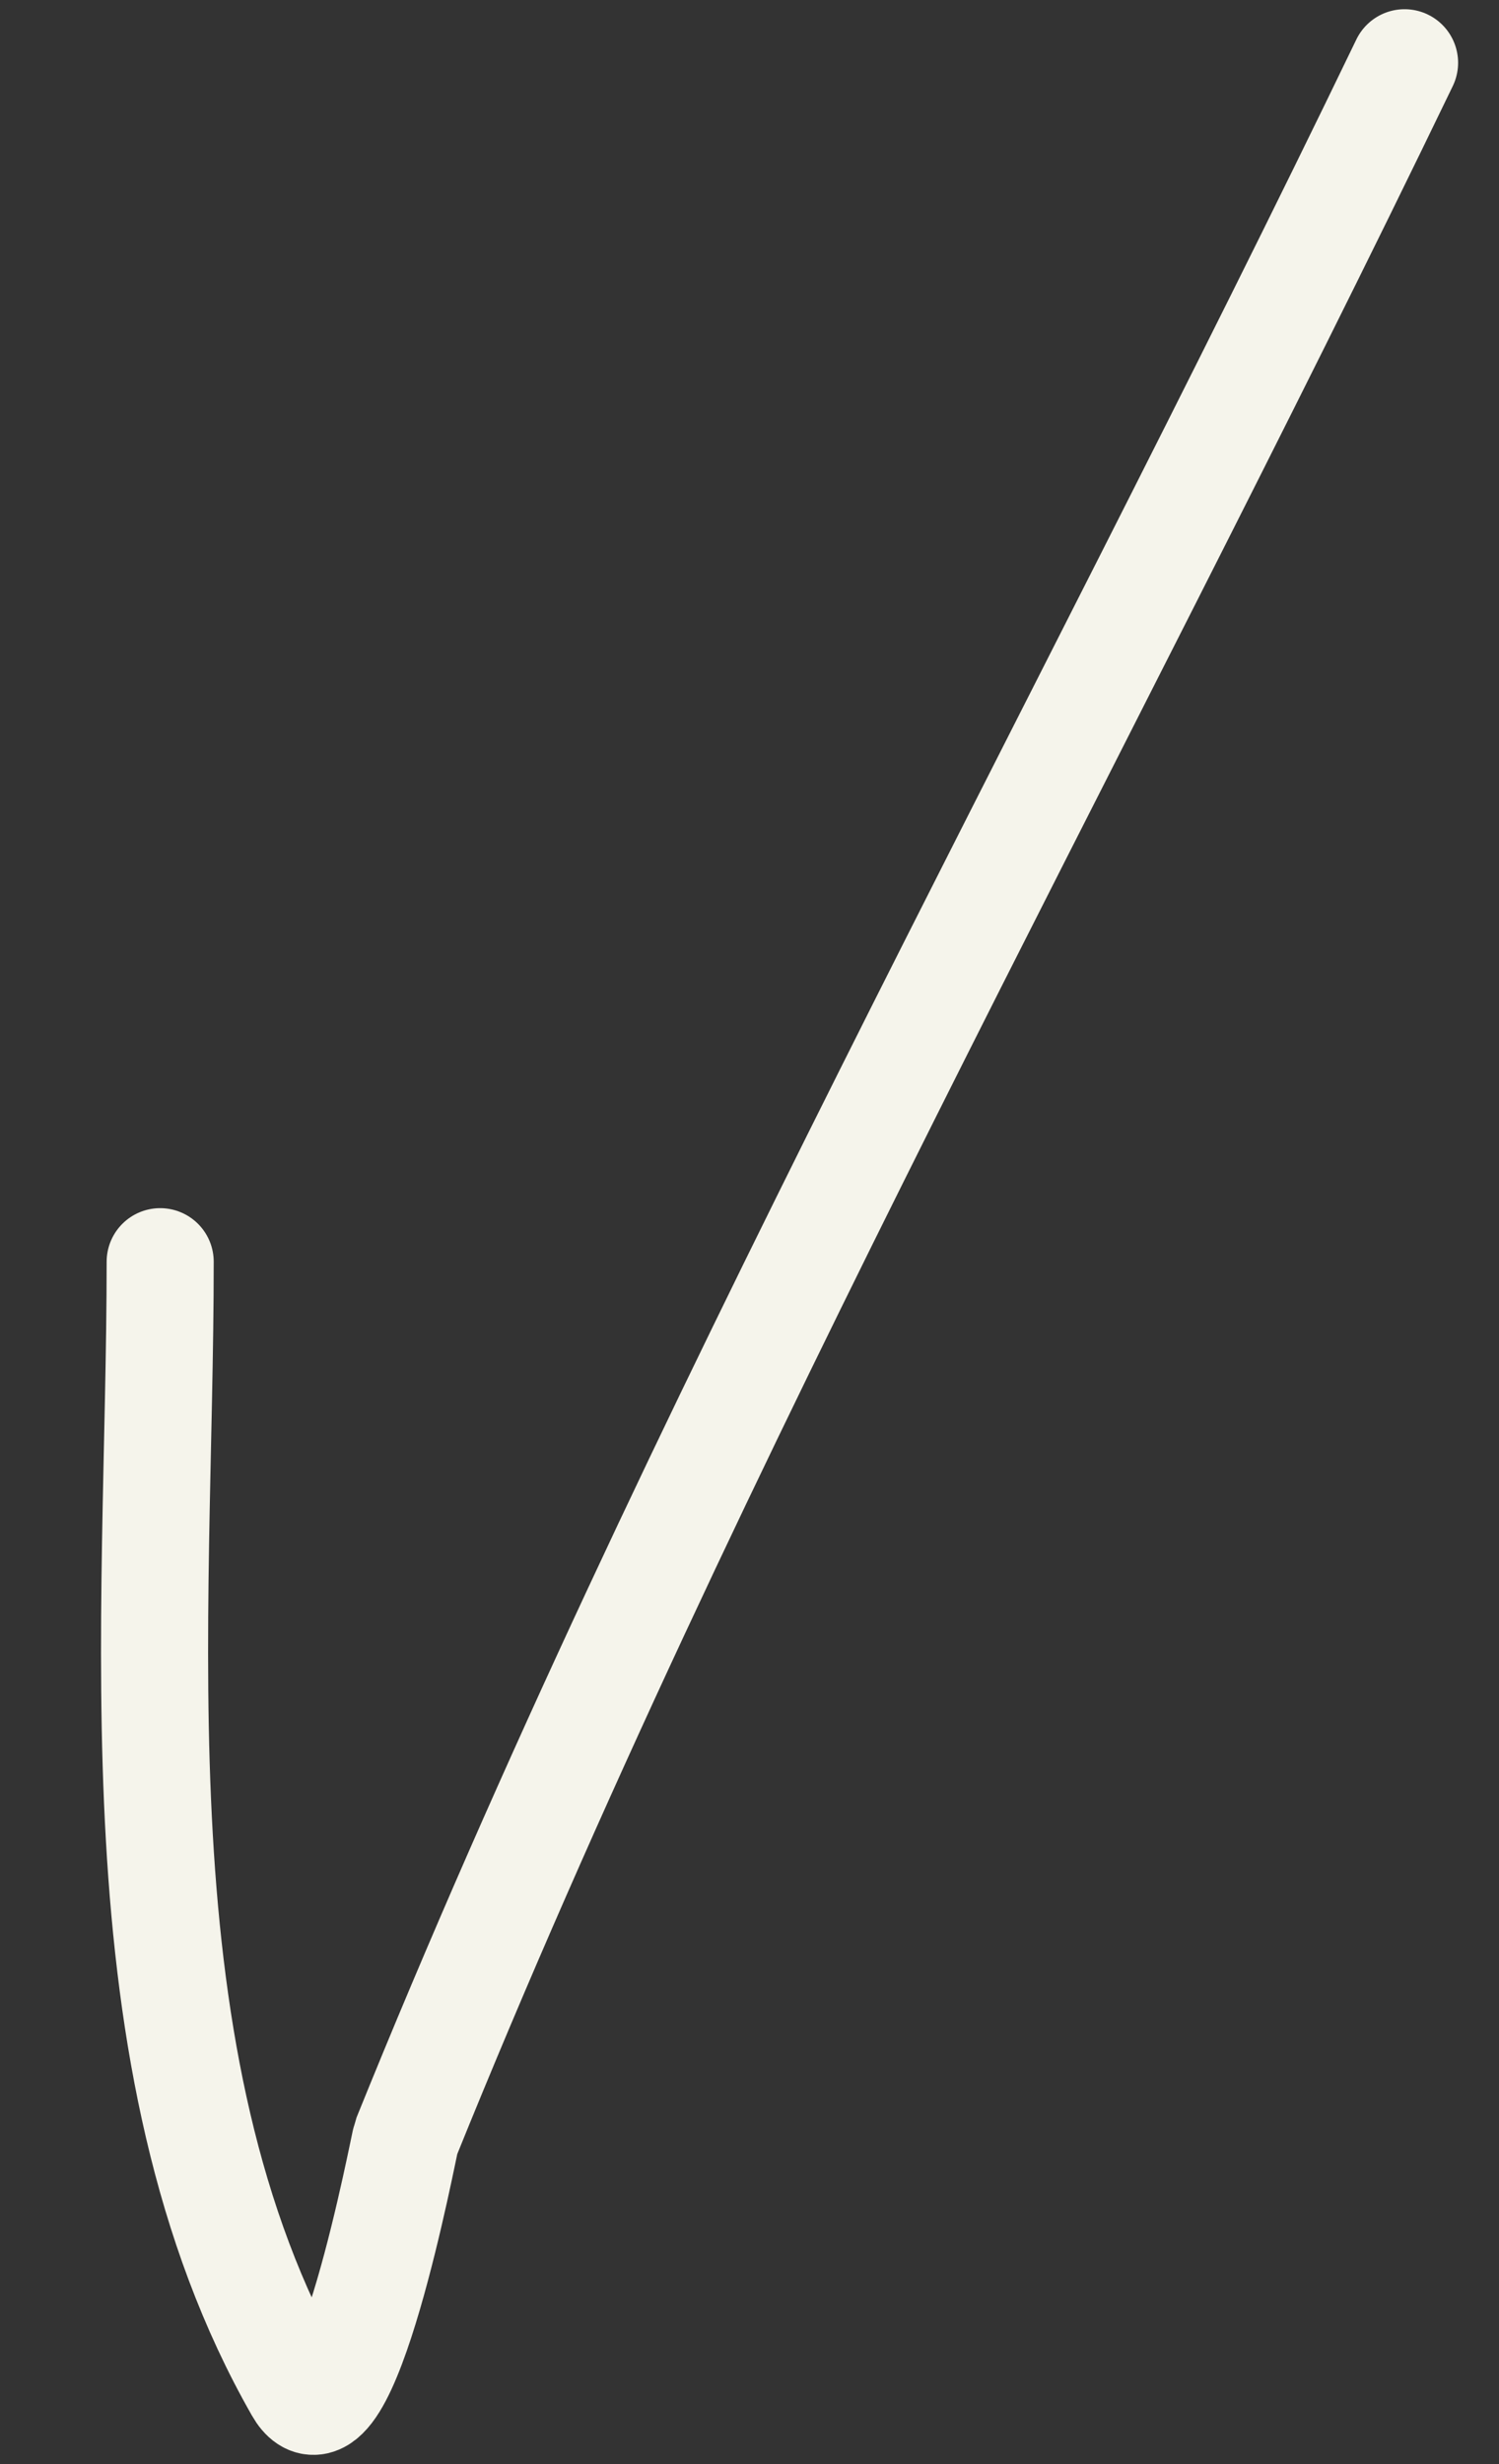 <?xml version="1.0" encoding="UTF-8"?> <svg xmlns="http://www.w3.org/2000/svg" width="14" height="23" viewBox="0 0 14 23" fill="none"><rect x="0" y="0" width="14" height="23" fill="#333333" stroke="none"/><path d="M1.496 11.777C1.496 15.128 1.045 19.251 2.787 22.299C3.208 23.036 3.777 19.992 3.792 19.956C6.465 13.347 10.018 7.006 13.118 0.586" stroke="#F5F4EB" stroke-linecap="round"></path></svg> 